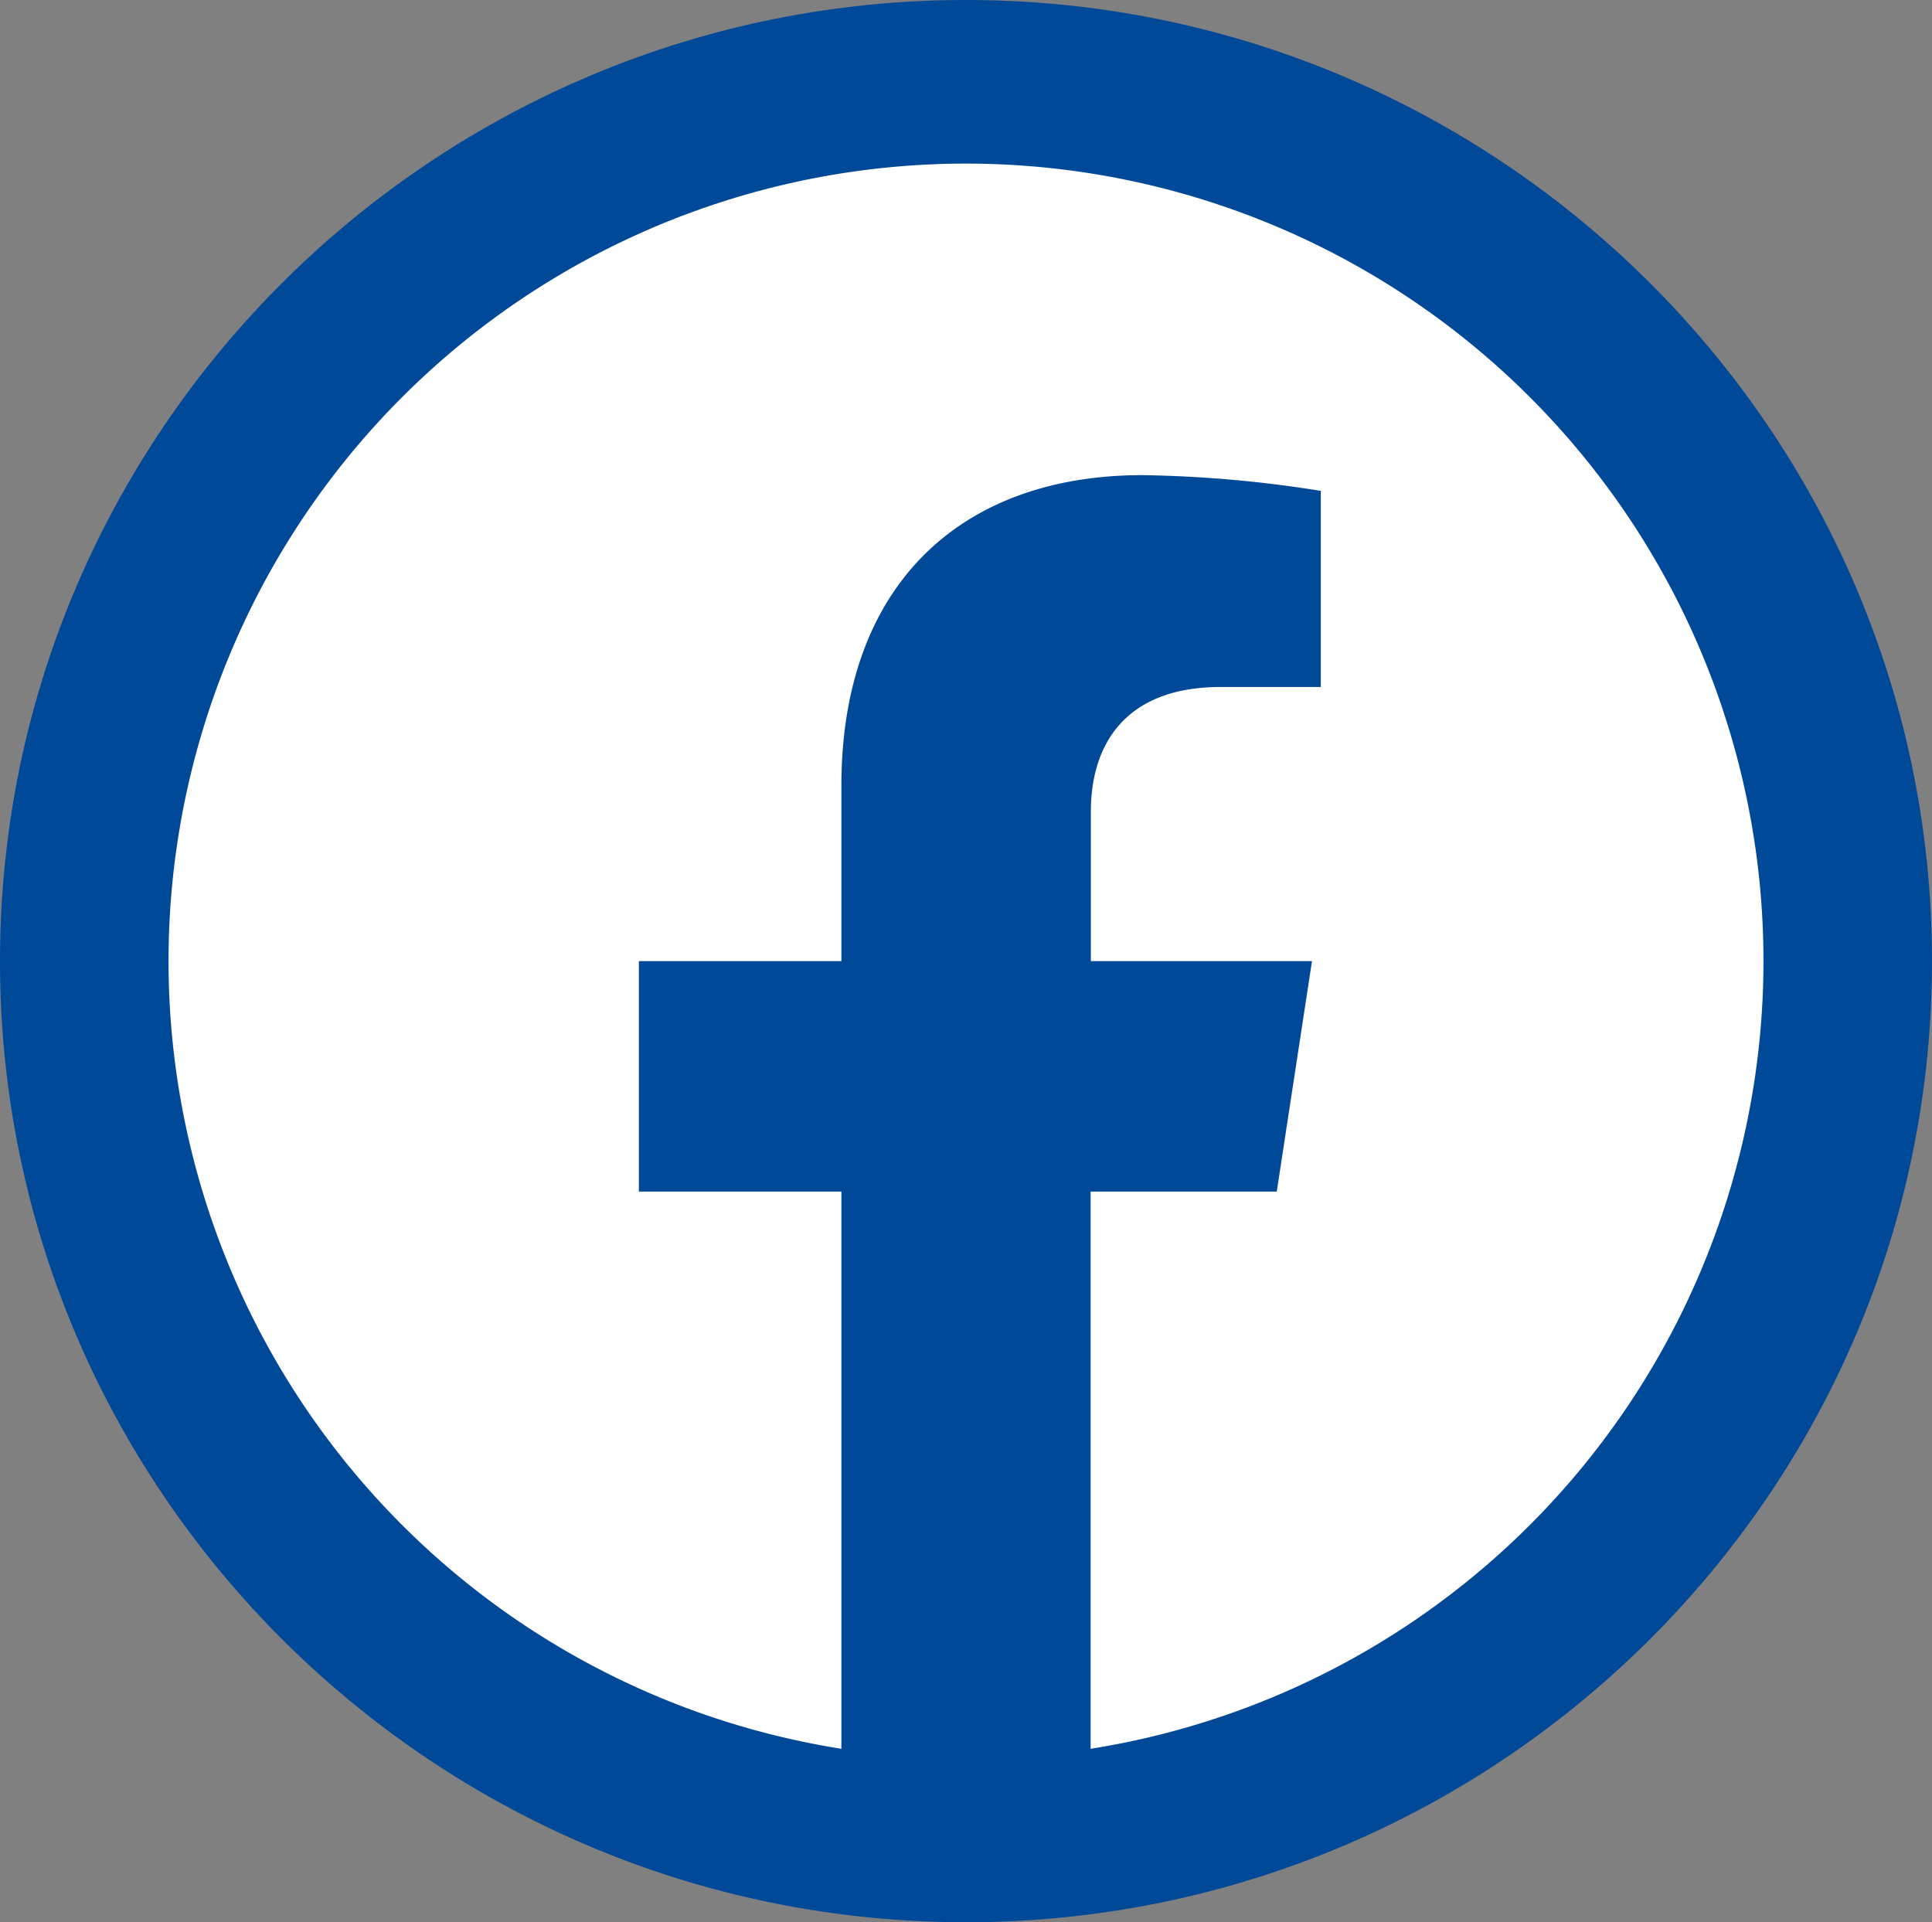 <svg xmlns="http://www.w3.org/2000/svg" viewBox="0 0 153.5 152.72"><rect x="0" y="0" width="153.5" height="152.72" fill="#808080" stroke="none"/><defs><style>.a{fill:#004999;}.b{fill:#fff;}</style></defs><ellipse class="a" cx="76.75" cy="76.36" rx="70.25" ry="69.86"/><path class="a" d="M76.75,13A63.36,63.36,0,1,1,13,76.36,63.56,63.56,0,0,1,76.75,13m0-13C34.43,0,0,34.26,0,76.36s34.43,76.36,76.75,76.36,76.75-34.25,76.75-76.36S119.07,0,76.75,0Z"/><path class="b" d="M140.11,76.36a63.36,63.36,0,1,0-73.26,62.58V94.67H50.76V76.36H66.85V62.43c0-15.92,9.46-24.68,23.91-24.68A97.64,97.64,0,0,1,104.94,39V54.58H97c-7.87,0-10.33,4.88-10.33,9.89V76.36h17.57l-2.8,18.31H86.65v44.27A63.37,63.37,0,0,0,140.11,76.36Z"/></svg>